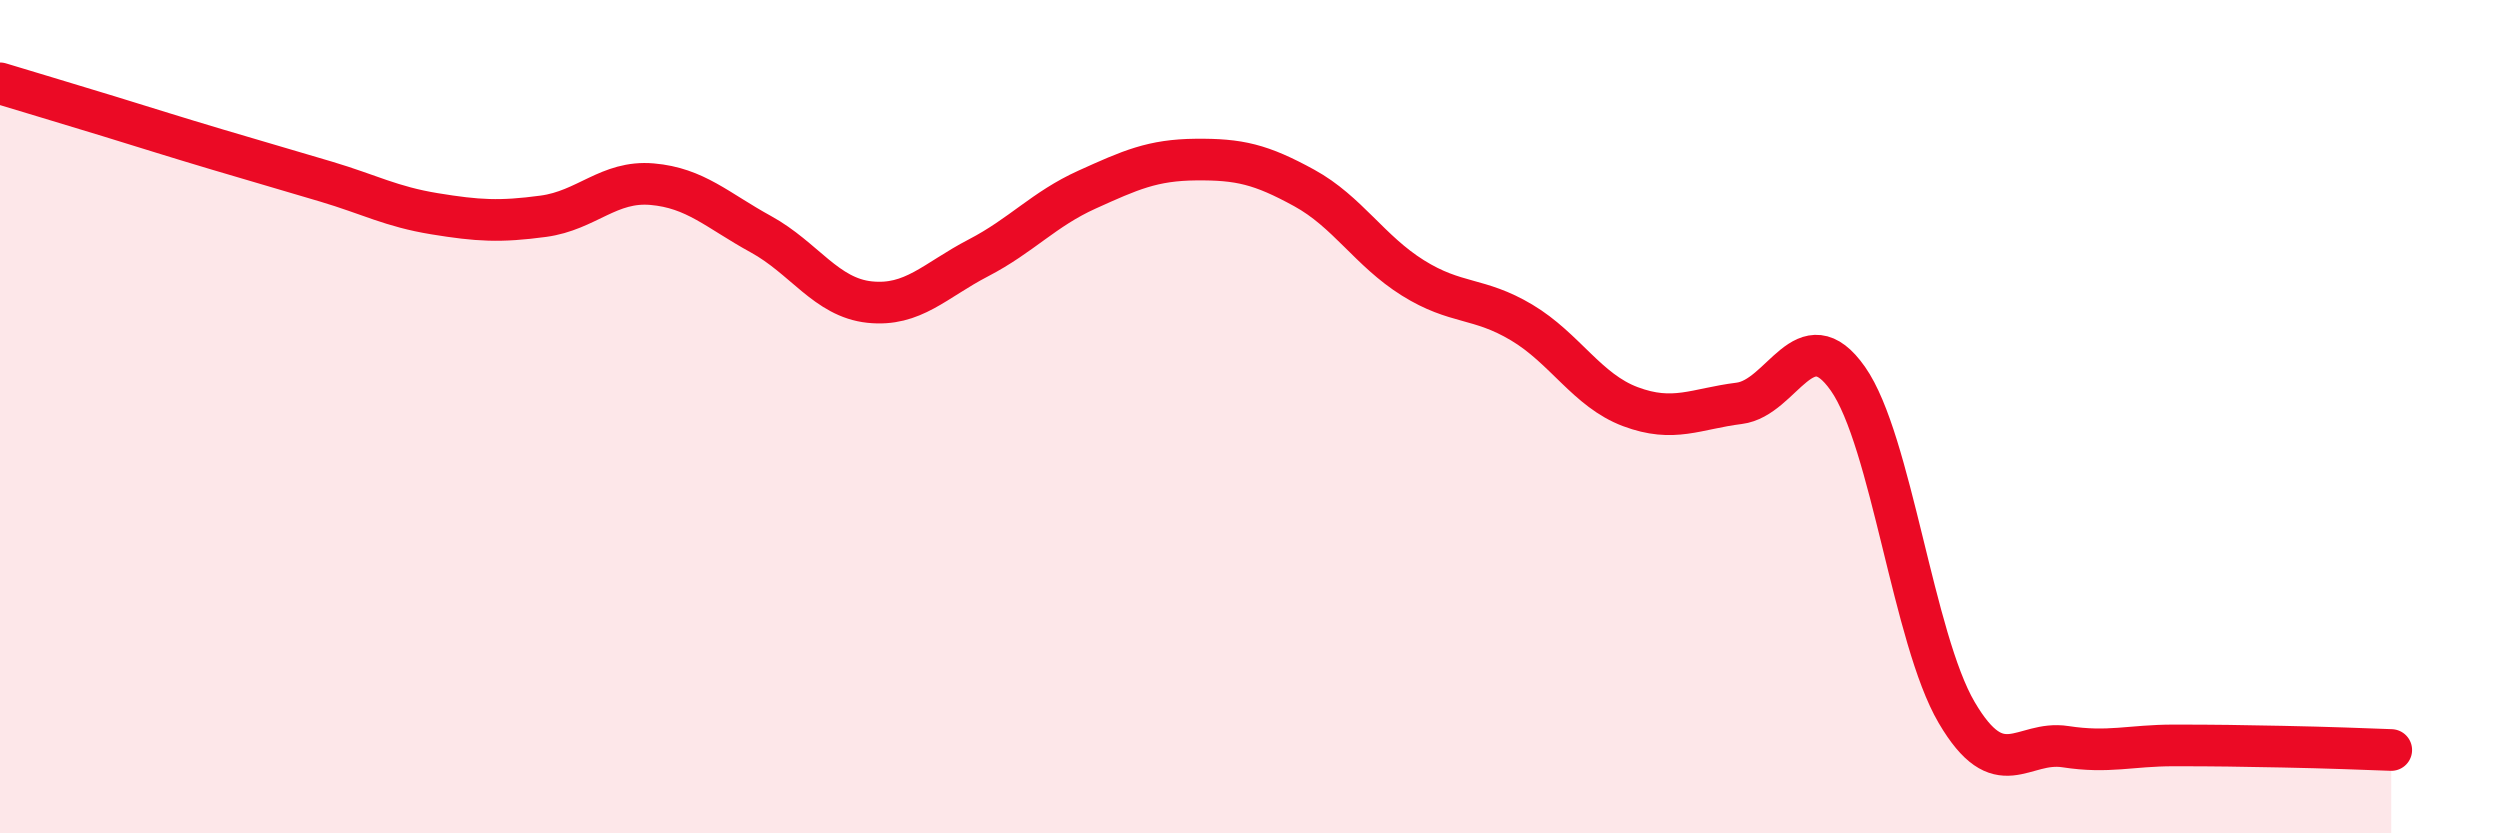 
    <svg width="60" height="20" viewBox="0 0 60 20" xmlns="http://www.w3.org/2000/svg">
      <path
        d="M 0,2 C 0.52,2.16 1.57,2.47 2.61,2.79 C 3.65,3.11 4.18,3.28 5.22,3.59 C 6.26,3.9 6.79,4.05 7.83,4.36 C 8.87,4.67 9.39,4.96 10.43,5.13 C 11.47,5.3 12,5.33 13.04,5.19 C 14.08,5.05 14.61,4.33 15.65,4.42 C 16.69,4.51 17.22,5.05 18.26,5.62 C 19.3,6.19 19.83,7.14 20.87,7.25 C 21.91,7.36 22.44,6.73 23.48,6.19 C 24.52,5.65 25.05,5.02 26.09,4.55 C 27.13,4.08 27.66,3.84 28.7,3.83 C 29.74,3.82 30.26,3.94 31.3,4.51 C 32.34,5.08 32.87,6.02 33.91,6.67 C 34.95,7.32 35.48,7.12 36.52,7.74 C 37.56,8.36 38.09,9.37 39.13,9.76 C 40.17,10.15 40.7,9.81 41.74,9.68 C 42.78,9.55 43.31,7.61 44.35,9.09 C 45.39,10.57 45.92,15.33 46.96,17.1 C 48,18.87 48.53,17.76 49.57,17.92 C 50.61,18.08 51.13,17.89 52.17,17.89 C 53.21,17.89 53.74,17.9 54.78,17.92 C 55.82,17.94 56.87,17.98 57.39,18L57.39 20L0 20Z"
        fill="#EB0A25"
        opacity="0.1"
        stroke-linecap="round"
        stroke-linejoin="round"
      />
      <path
        d="M 0,2 C 0.52,2.16 1.57,2.47 2.61,2.79 C 3.65,3.11 4.18,3.28 5.22,3.59 C 6.26,3.9 6.79,4.05 7.83,4.36 C 8.87,4.67 9.39,4.96 10.43,5.13 C 11.47,5.3 12,5.33 13.04,5.19 C 14.08,5.05 14.61,4.33 15.65,4.42 C 16.69,4.51 17.22,5.05 18.26,5.62 C 19.3,6.19 19.83,7.14 20.87,7.25 C 21.91,7.36 22.44,6.73 23.48,6.19 C 24.52,5.65 25.05,5.02 26.09,4.55 C 27.13,4.08 27.66,3.84 28.7,3.83 C 29.74,3.82 30.26,3.94 31.3,4.51 C 32.34,5.08 32.87,6.02 33.91,6.67 C 34.95,7.32 35.48,7.12 36.52,7.74 C 37.56,8.36 38.09,9.37 39.13,9.76 C 40.17,10.15 40.7,9.81 41.74,9.68 C 42.78,9.55 43.31,7.61 44.35,9.09 C 45.39,10.57 45.92,15.33 46.96,17.1 C 48,18.87 48.53,17.76 49.57,17.92 C 50.61,18.08 51.13,17.89 52.17,17.89 C 53.21,17.89 53.74,17.9 54.78,17.92 C 55.82,17.94 56.87,17.98 57.39,18"
        stroke="#EB0A25"
        stroke-width="1"
        fill="none"
        stroke-linecap="round"
        stroke-linejoin="round"
      />
    </svg>
  